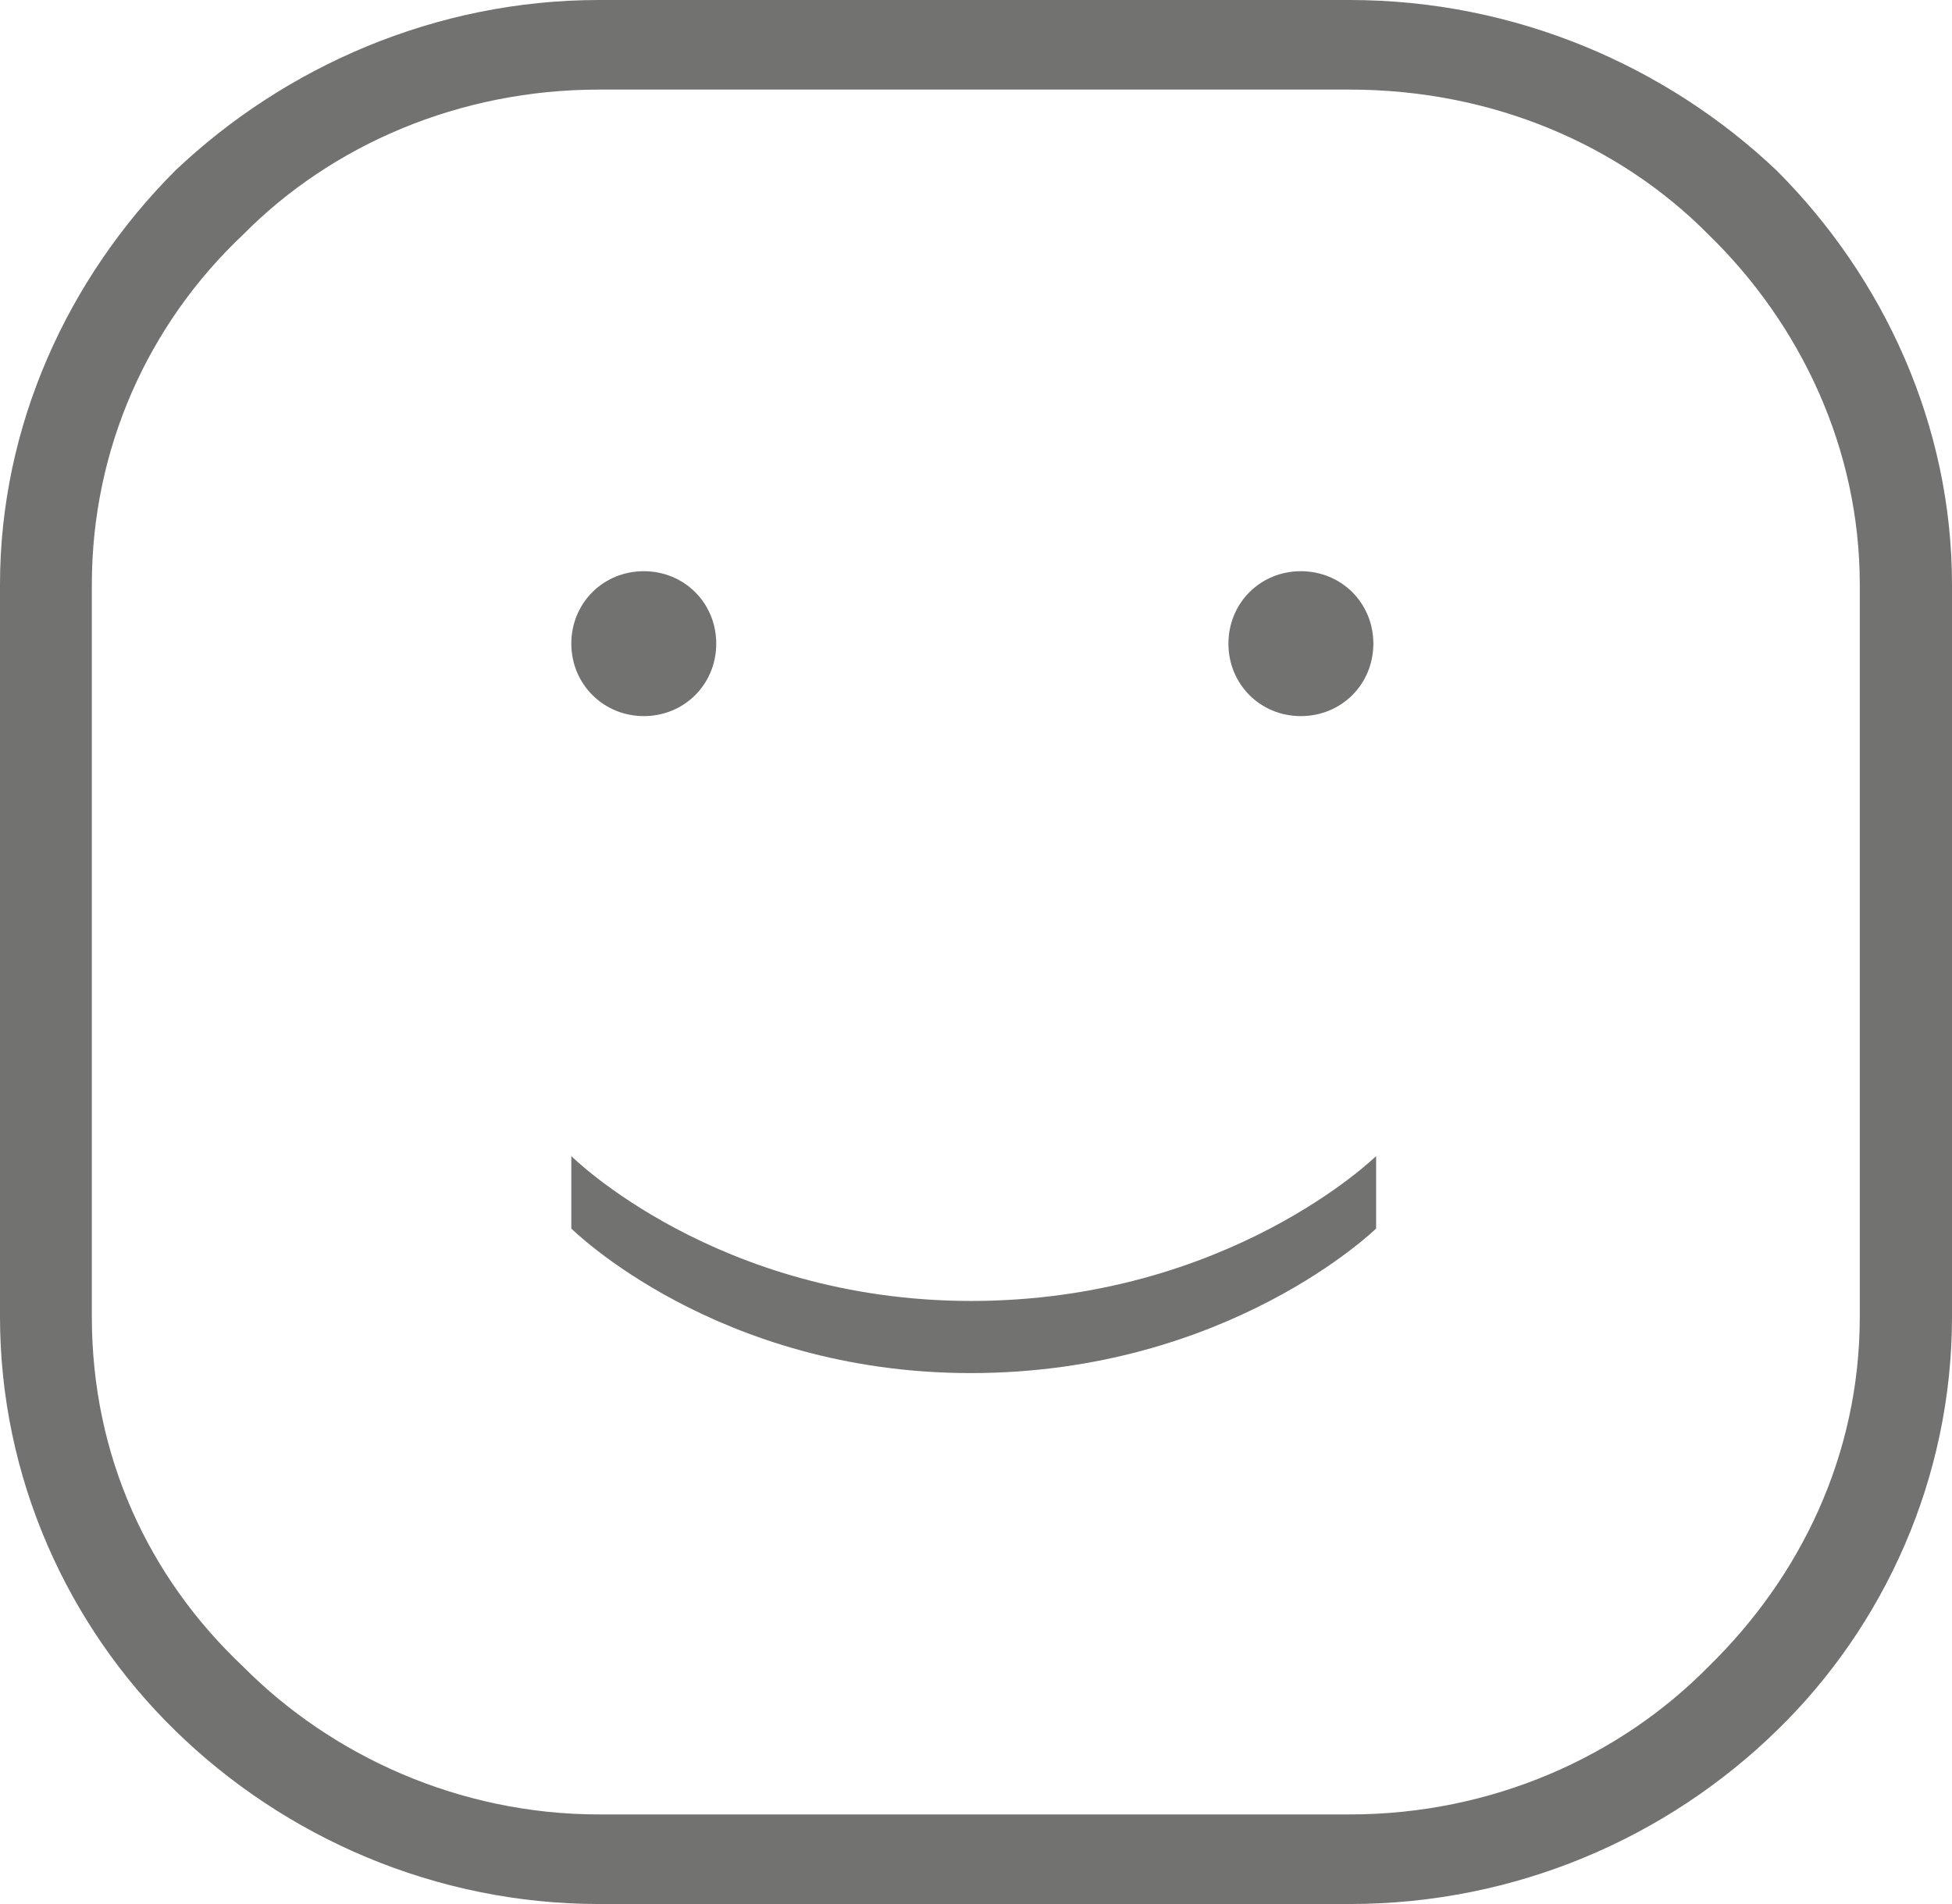 <svg width="41" height="40" viewBox="0 0 41 40" fill="none" xmlns="http://www.w3.org/2000/svg">
<path fill-rule="evenodd" clip-rule="evenodd" d="M28.348 1.882H12.584C9.653 1.882 6.978 3.037 5.109 4.926C3.112 6.809 1.929 9.426 1.929 12.279V27.662C1.929 30.581 3.112 33.132 5.109 35.015C6.978 36.897 9.66 38.118 12.584 38.118H28.348C31.34 38.118 34.022 36.904 35.883 35.015C37.812 33.132 39.063 30.573 39.063 27.662V12.279C39.063 9.426 37.82 6.809 35.883 4.926C34.015 3.037 31.34 1.882 28.348 1.882ZM12.584 0H28.348C31.837 0 35.017 1.397 37.323 3.588C39.568 5.838 41 8.934 41 12.279V27.662C41 31.066 39.568 34.169 37.323 36.353C35.017 38.603 31.845 40 28.348 40H12.584C9.155 40 5.976 38.603 3.677 36.353C1.432 34.162 0 31.059 0 27.662V12.279C0 8.934 1.432 5.838 3.677 3.588C5.983 1.397 9.155 0 12.584 0Z" fill="#727270"/>
<path fill-rule="evenodd" clip-rule="evenodd" d="M12 24.287V25.809C12 25.809 15.044 28.846 20.39 28.846C25.802 28.846 28.904 25.809 28.904 25.809V24.287C28.904 24.287 25.802 27.331 20.39 27.331C15.044 27.324 12 24.287 12 24.287ZM13.522 15.044C14.375 15.044 15.044 14.375 15.044 13.522C15.044 12.669 14.375 12 13.522 12C12.669 12 12 12.669 12 13.522C12 14.375 12.677 15.044 13.522 15.044ZM25.802 13.522C25.802 12.669 26.471 12 27.323 12C28.177 12 28.846 12.669 28.846 13.522C28.846 14.375 28.177 15.044 27.323 15.044C26.471 15.044 25.802 14.375 25.802 13.522Z" fill="#727270"/>
</svg>
